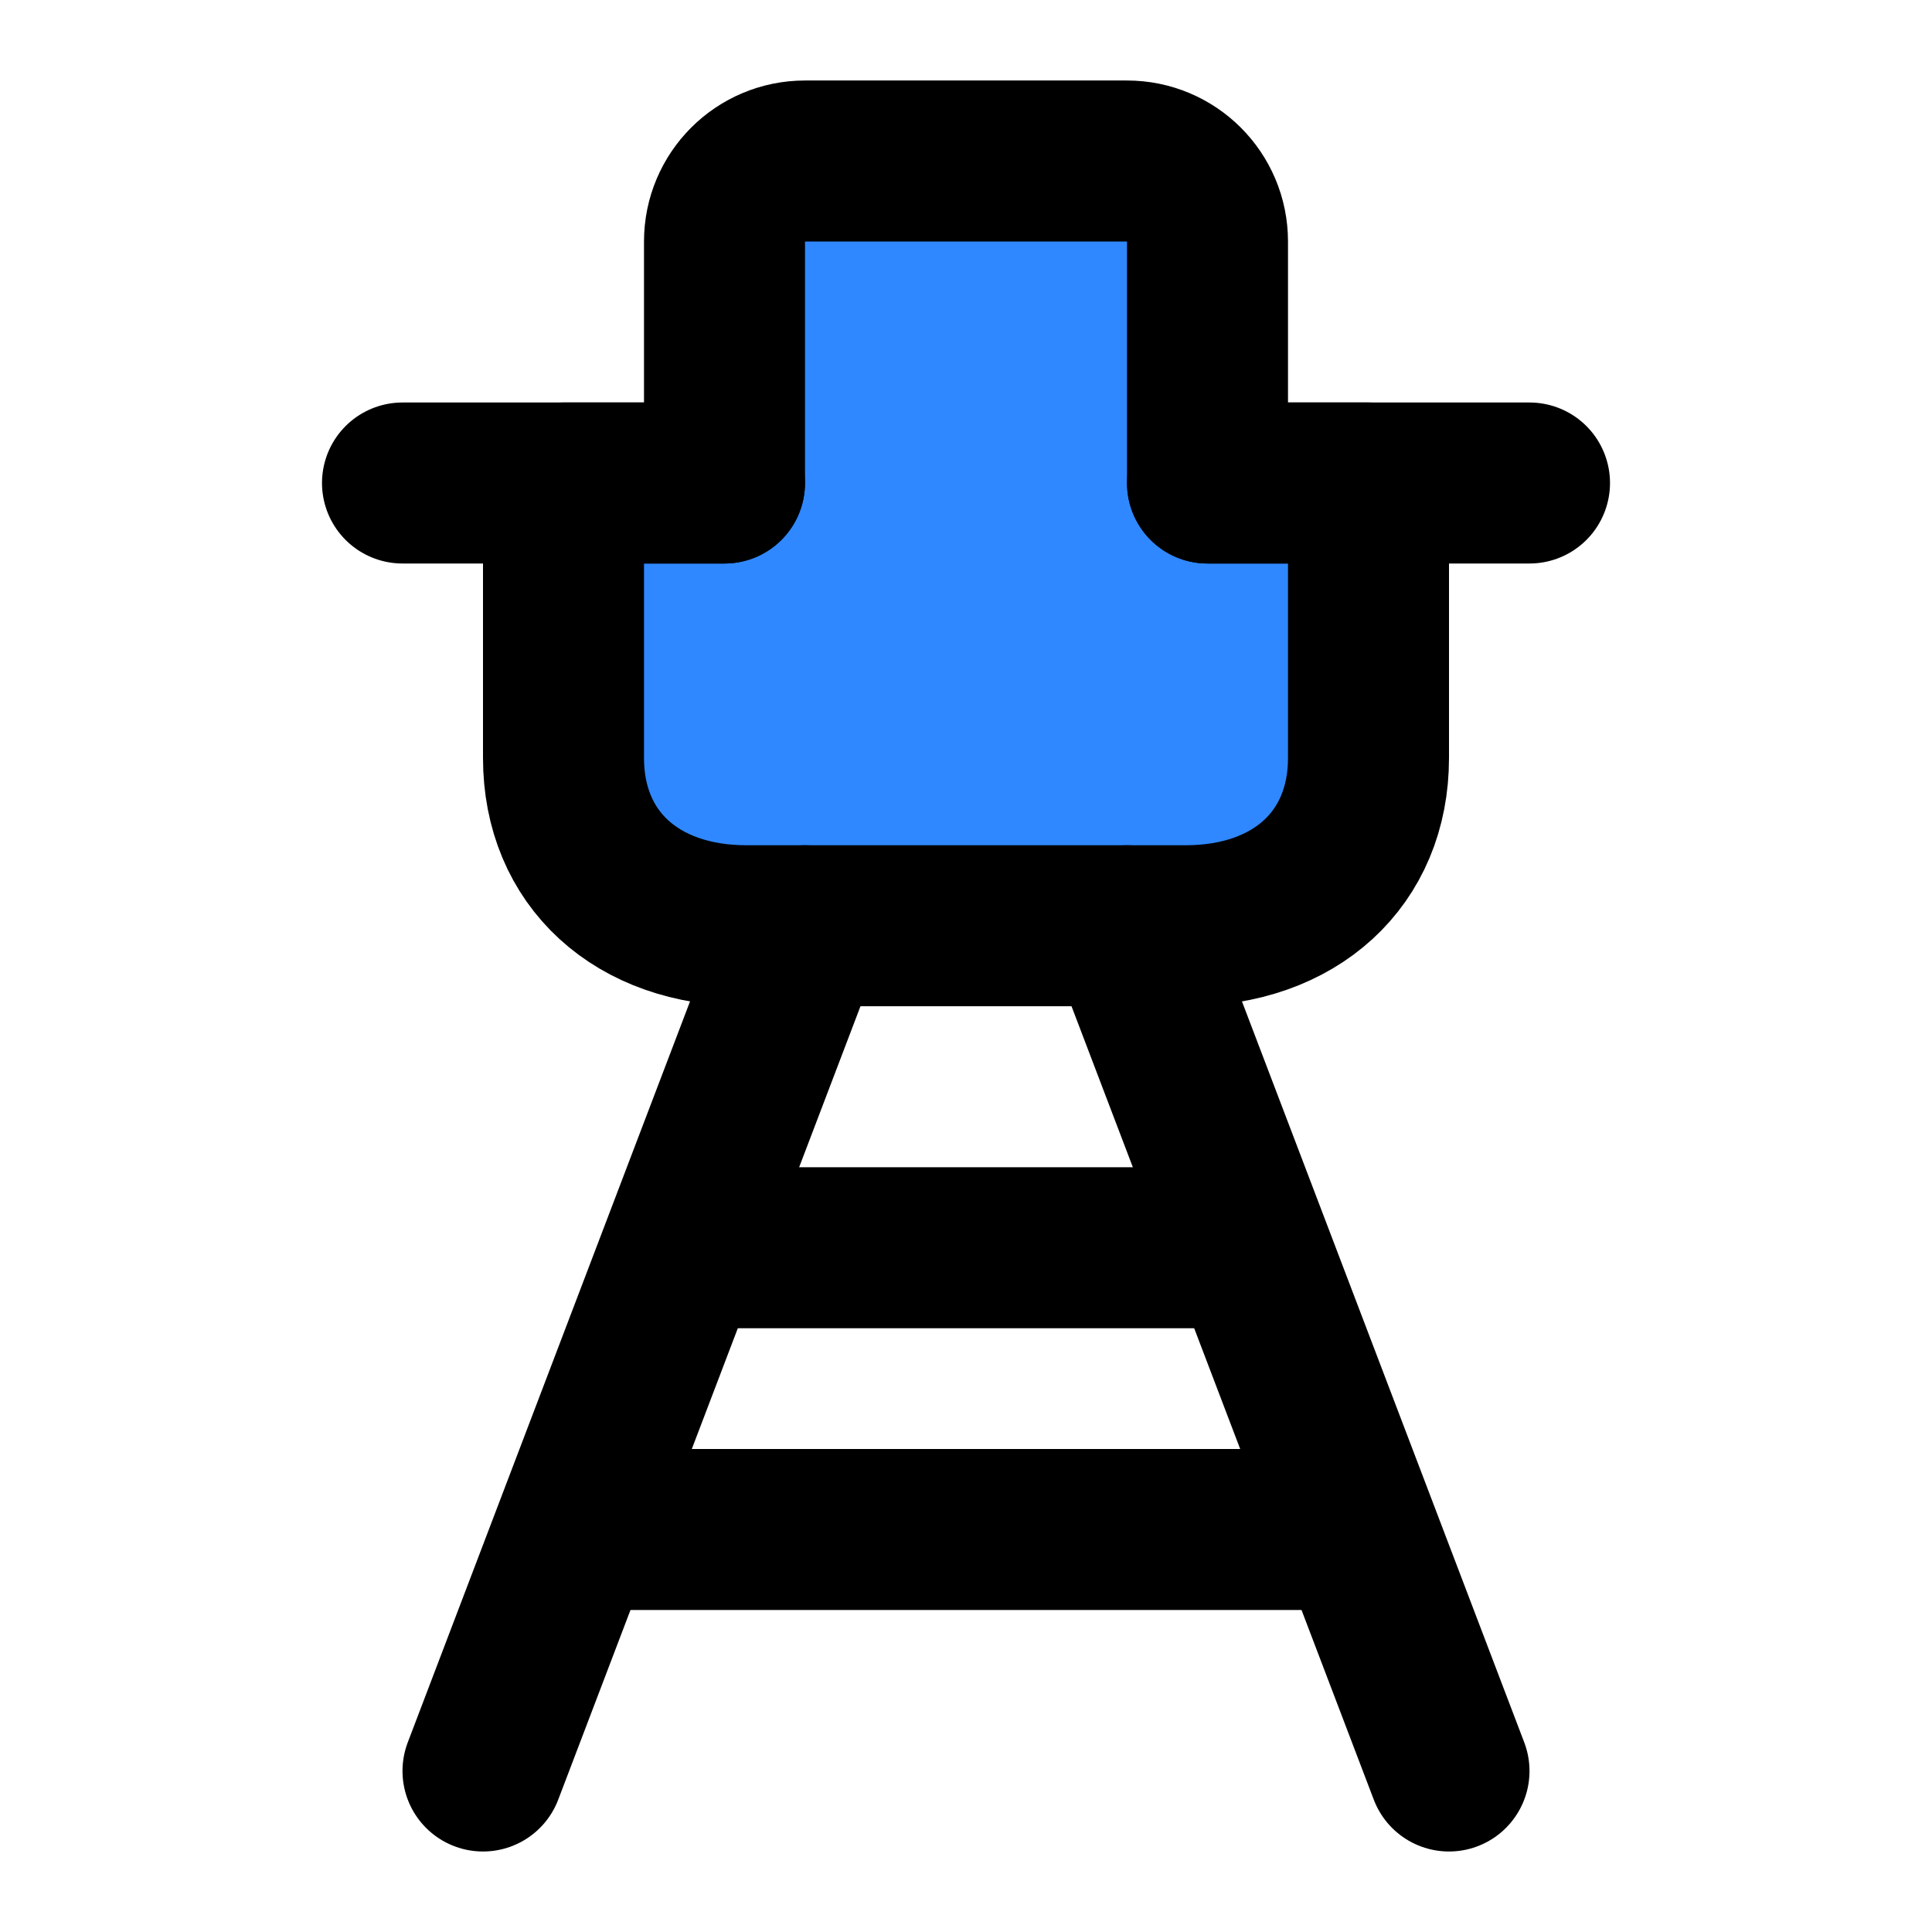 <svg width="48" height="48" viewBox="0 0 48 48" fill="none" xmlns="http://www.w3.org/2000/svg">
<path d="M29.454 23H18.546C15.818 23 14 21.333 14 18.833V12H18V6C18 4.895 18.895 4 20 4H28C29.105 4 30 4.895 30 6V12H34V18.833C34 21.333 32.182 23 29.454 23Z" fill="#2F88FF" stroke="black" stroke-width="4" stroke-linecap="round" stroke-linejoin="round"/>
<path d="M20 23L12 44" stroke="black" stroke-width="4" stroke-linecap="round" stroke-linejoin="round"/>
<path d="M28 23L36 44" stroke="black" stroke-width="4" stroke-linecap="round" stroke-linejoin="round"/>
<path d="M30 12H38" stroke="black" stroke-width="4" stroke-linecap="round" stroke-linejoin="round"/>
<path d="M18 12H10" stroke="black" stroke-width="4" stroke-linecap="round" stroke-linejoin="round"/>
<path d="M17 31L31 31" stroke="black" stroke-width="4" stroke-linecap="round" stroke-linejoin="round"/>
<path d="M15 38L33 38" stroke="black" stroke-width="4" stroke-linecap="round" stroke-linejoin="round"/>
</svg>